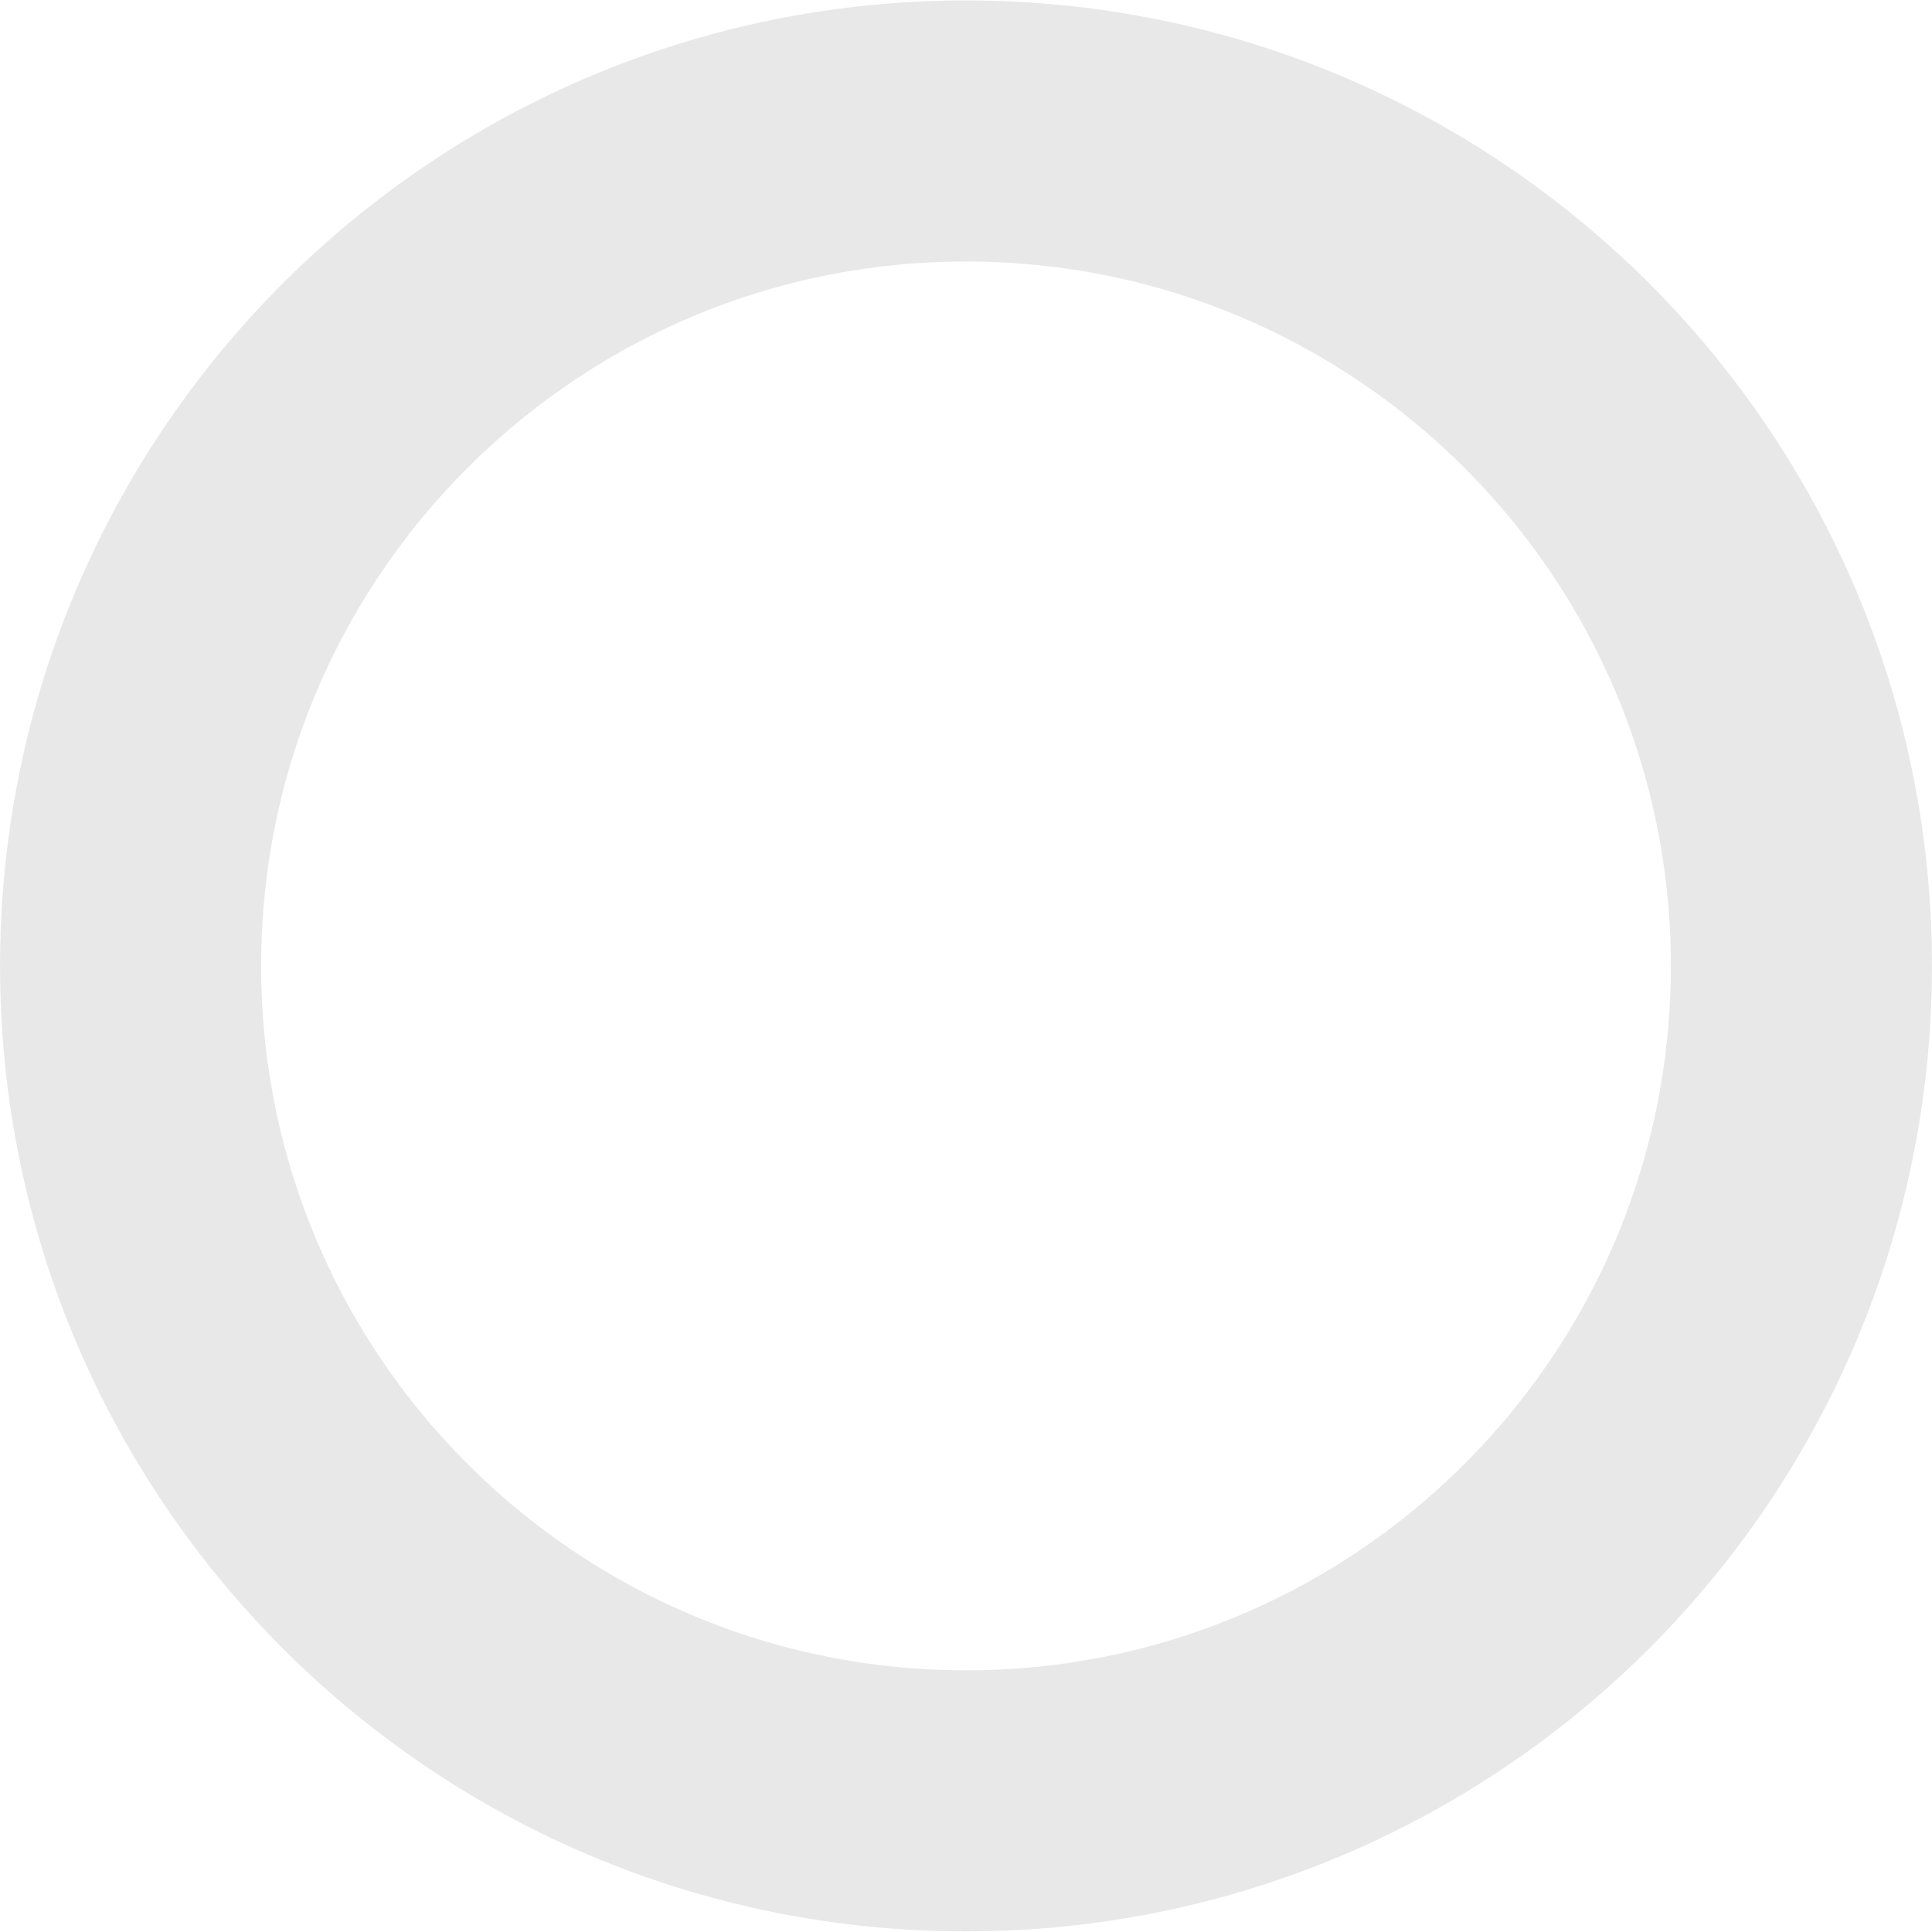 <?xml version="1.0" encoding="UTF-8"?><svg xmlns="http://www.w3.org/2000/svg" xmlns:xlink="http://www.w3.org/1999/xlink" xmlns:svgjs="http://svgjs.dev/svgjs" version="1.1" width="44px" height="44px" viewBox="-3 -3 44.4 44.38" aria-hidden="true"><defs><linearGradient class="cerosgradient" data-cerosgradient="true" id="CerosGradient_iddaf7510be" gradientUnits="userSpaceOnUse" x1="50%" y1="100%" x2="50%" y2="0%"><stop offset="0%" stop-color="#d1d1d1"/><stop offset="100%" stop-color="#d1d1d1"/></linearGradient><linearGradient/></defs><g><g transform="matrix(1, 0, 0, 1, 0, 0)"><path d="M38.399,19.188c0,10.597 -8.596,19.188 -19.199,19.188c-10.604,0 -19.199,-8.591 -19.199,-19.188c0,-10.597 8.596,-19.188 19.199,-19.188c10.604,0 19.199,8.591 19.199,19.188z" transform="matrix(1,0,0,1,0,0)" fill-rule="nonzero" fill-opacity="0" stroke-miterlimit="28.96" stroke-width="6" stroke="#e8e8e8"/></g></g></svg>